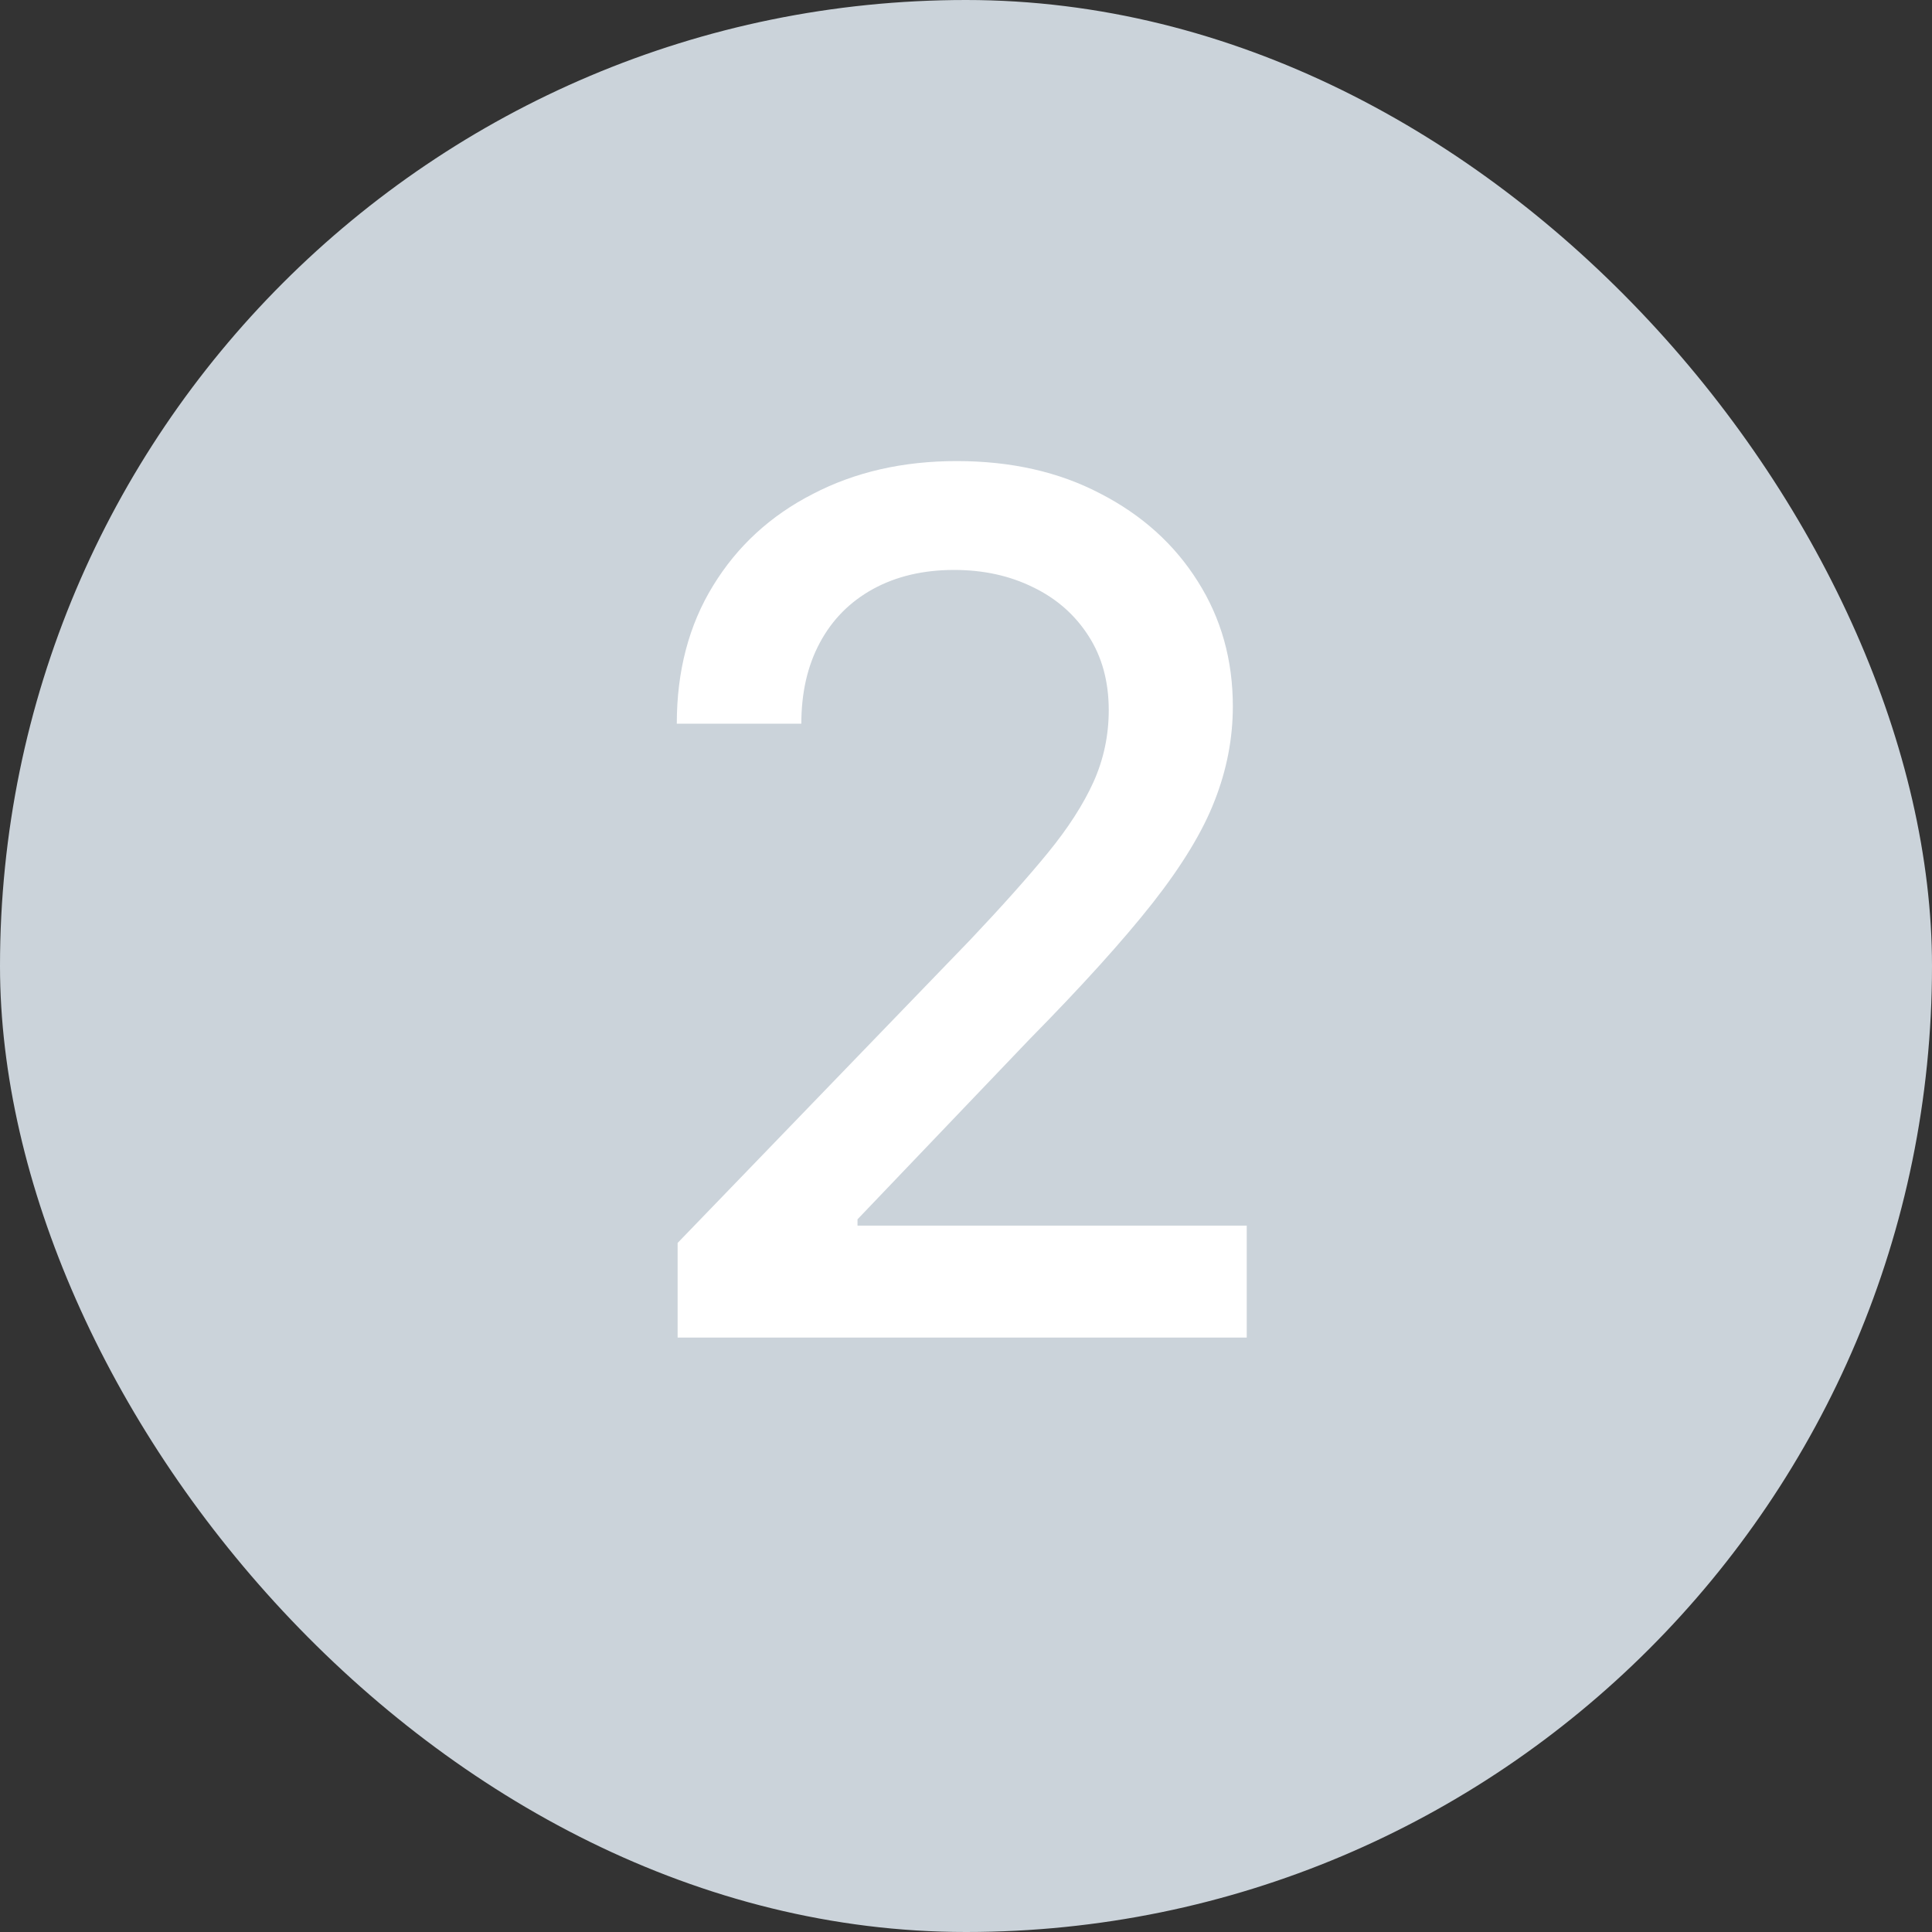 <?xml version="1.0" encoding="UTF-8"?> <svg xmlns="http://www.w3.org/2000/svg" width="26" height="26" viewBox="0 0 26 26" fill="none"><rect x="0" y="0" width="26" height="26" fill="#333333" stroke="none"/> <rect width="26" height="26" rx="13" fill="#CBD3DA"></rect> <path d="M9.119 18V16.727L13.057 12.648C13.477 12.204 13.824 11.816 14.097 11.483C14.373 11.146 14.579 10.826 14.716 10.523C14.852 10.22 14.921 9.898 14.921 9.557C14.921 9.17 14.829 8.837 14.648 8.557C14.466 8.273 14.218 8.055 13.903 7.903C13.589 7.748 13.235 7.67 12.841 7.67C12.424 7.67 12.061 7.756 11.75 7.926C11.439 8.097 11.201 8.337 11.034 8.648C10.867 8.958 10.784 9.322 10.784 9.739H9.108C9.108 9.03 9.271 8.411 9.597 7.881C9.922 7.35 10.369 6.939 10.938 6.648C11.506 6.352 12.152 6.205 12.875 6.205C13.606 6.205 14.25 6.35 14.807 6.642C15.367 6.93 15.805 7.324 16.119 7.824C16.434 8.32 16.591 8.881 16.591 9.506C16.591 9.938 16.509 10.36 16.347 10.773C16.188 11.186 15.909 11.646 15.511 12.153C15.114 12.657 14.561 13.269 13.852 13.989L11.54 16.409V16.494H16.778V18H9.119Z" fill="white"></path> </svg> 